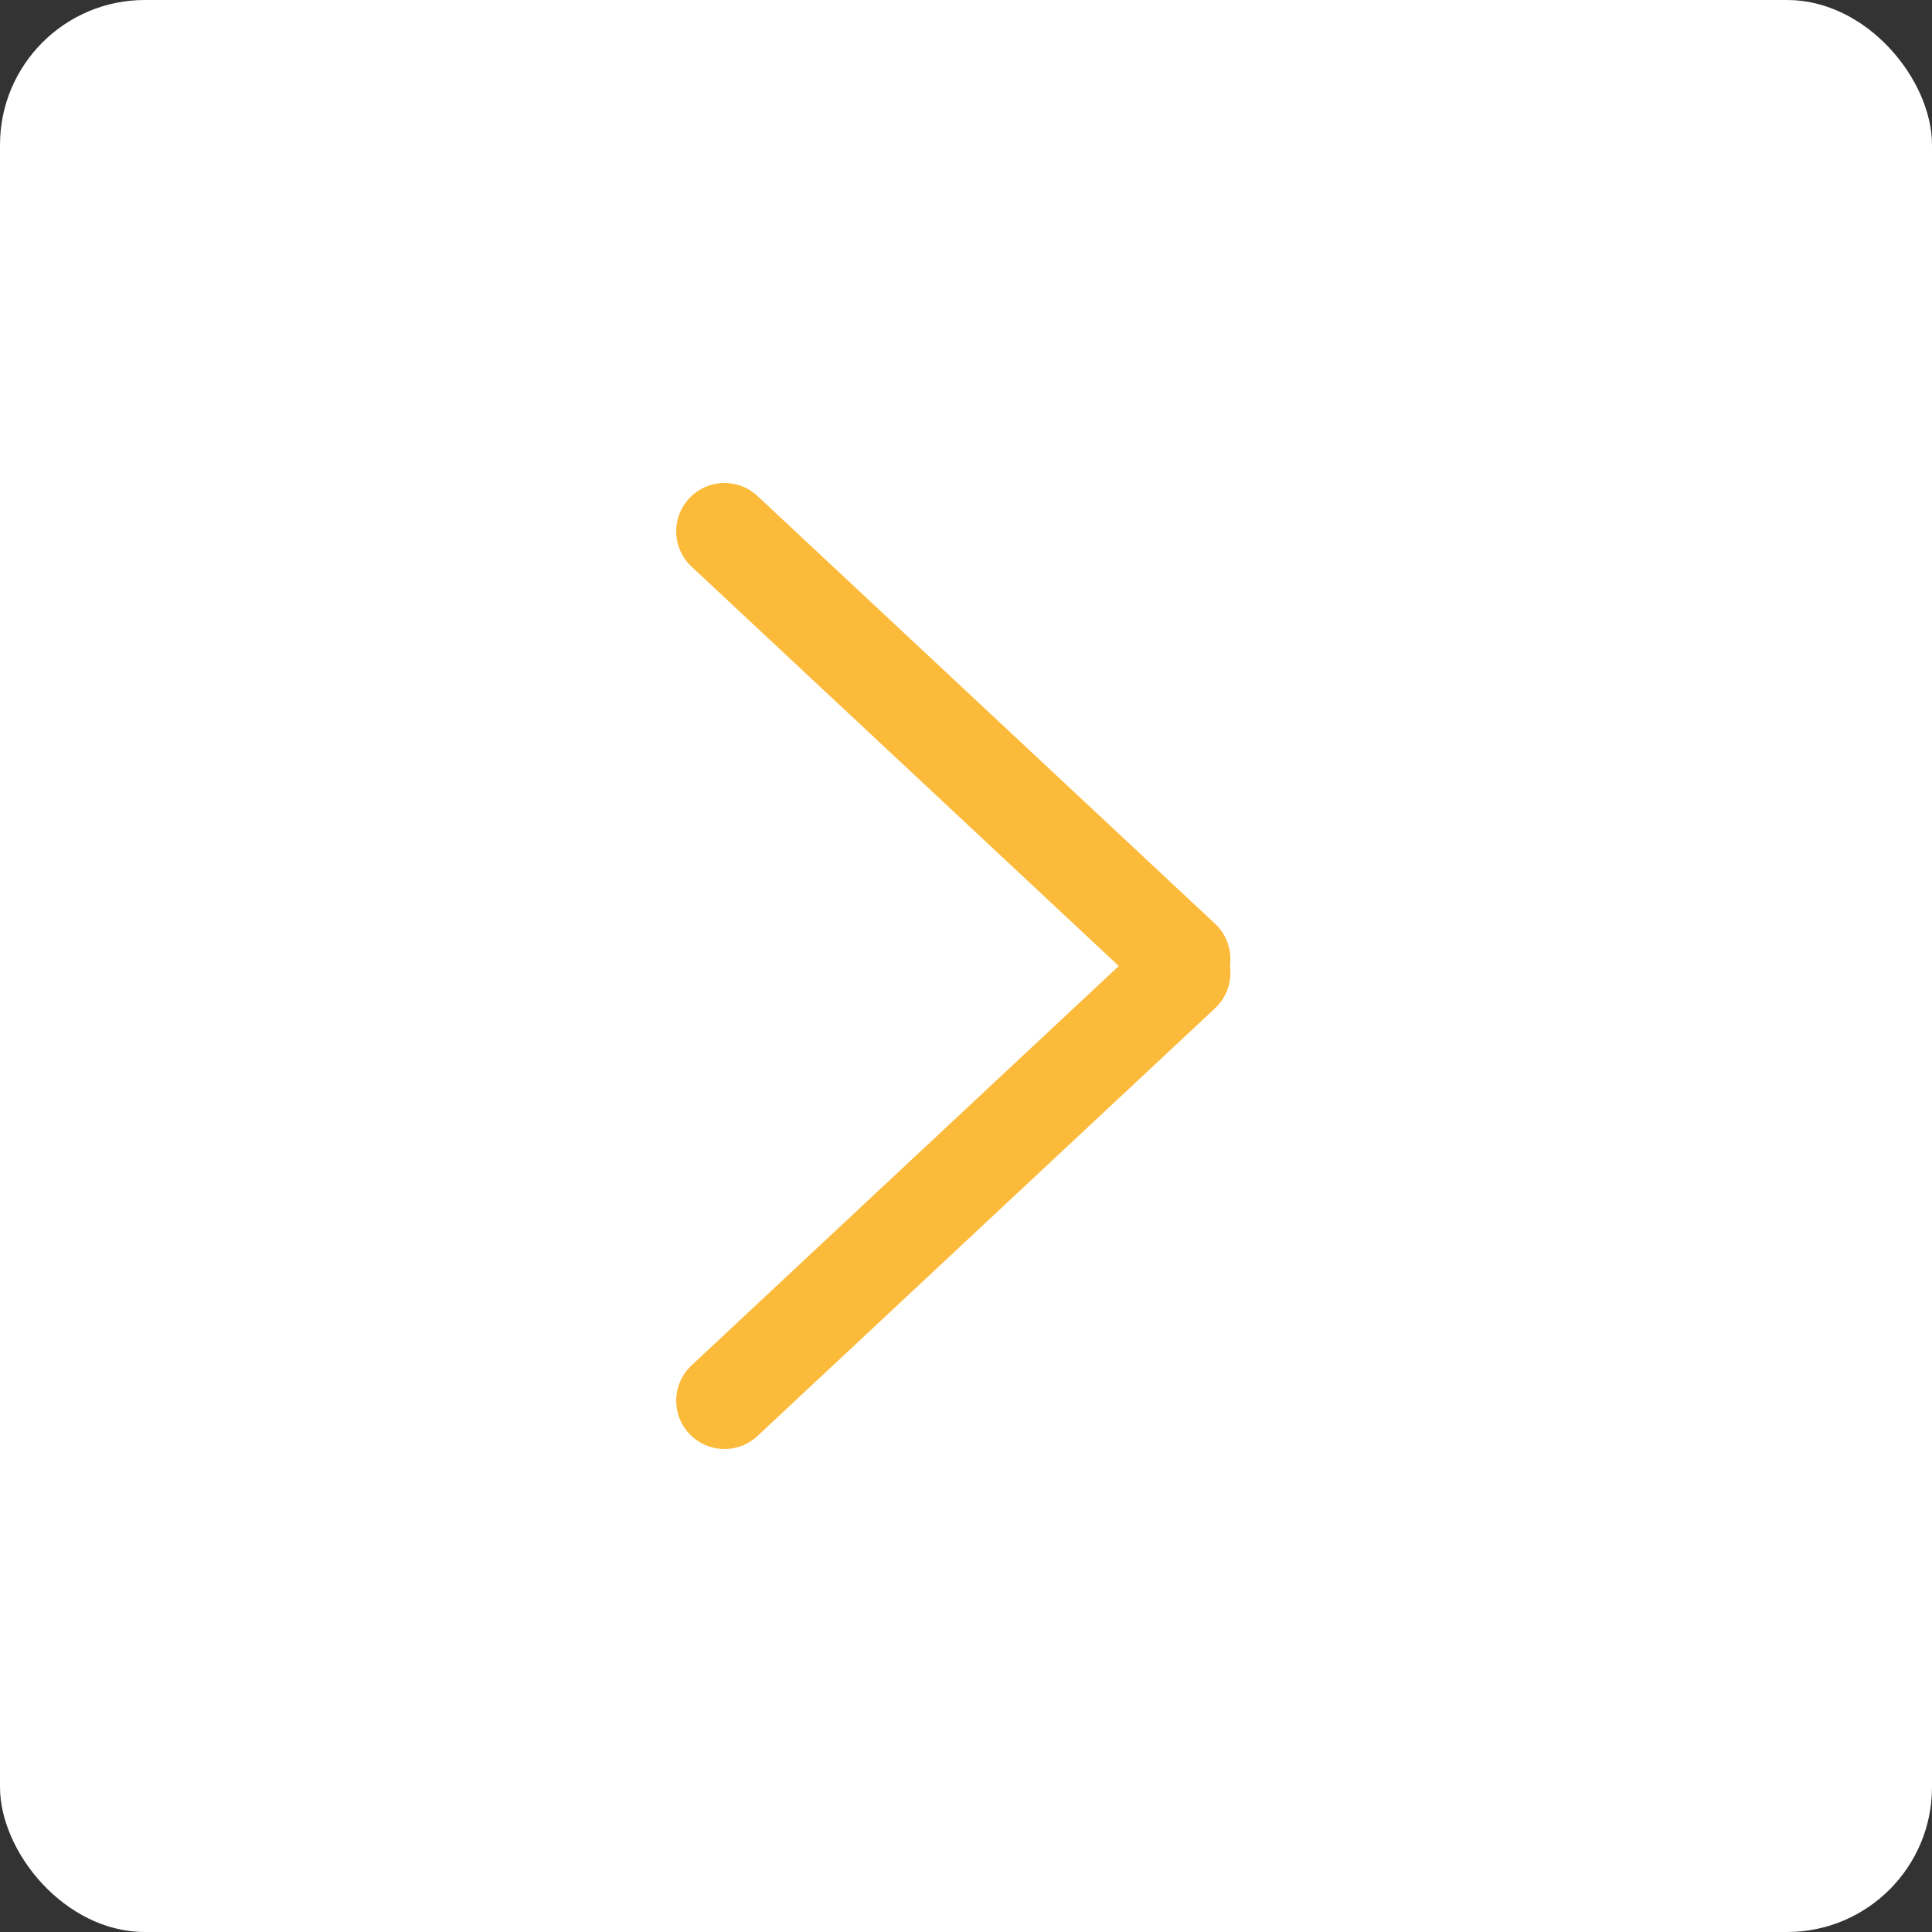 <svg xmlns="http://www.w3.org/2000/svg" width="40" height="40" viewBox="0 0 40 40"><rect x="0" y="0" width="40" height="40" fill="#333333" stroke="none"/><g transform="translate(-366 -620)"><rect width="40" height="40" rx="3" transform="translate(366 620)" fill="#fff"/><g transform="translate(381 631)"><line y1="9.474" x2="8.856" transform="translate(9.474) rotate(90)" stroke-width="2" stroke="#fcba3a" stroke-linecap="round" stroke-linejoin="round" fill="none"/><line x1="8.856" y1="9.474" transform="translate(9.474 9.144) rotate(90)" stroke-width="2" stroke="#fcba3a" stroke-linecap="round" stroke-linejoin="round" fill="none"/></g></g></svg>